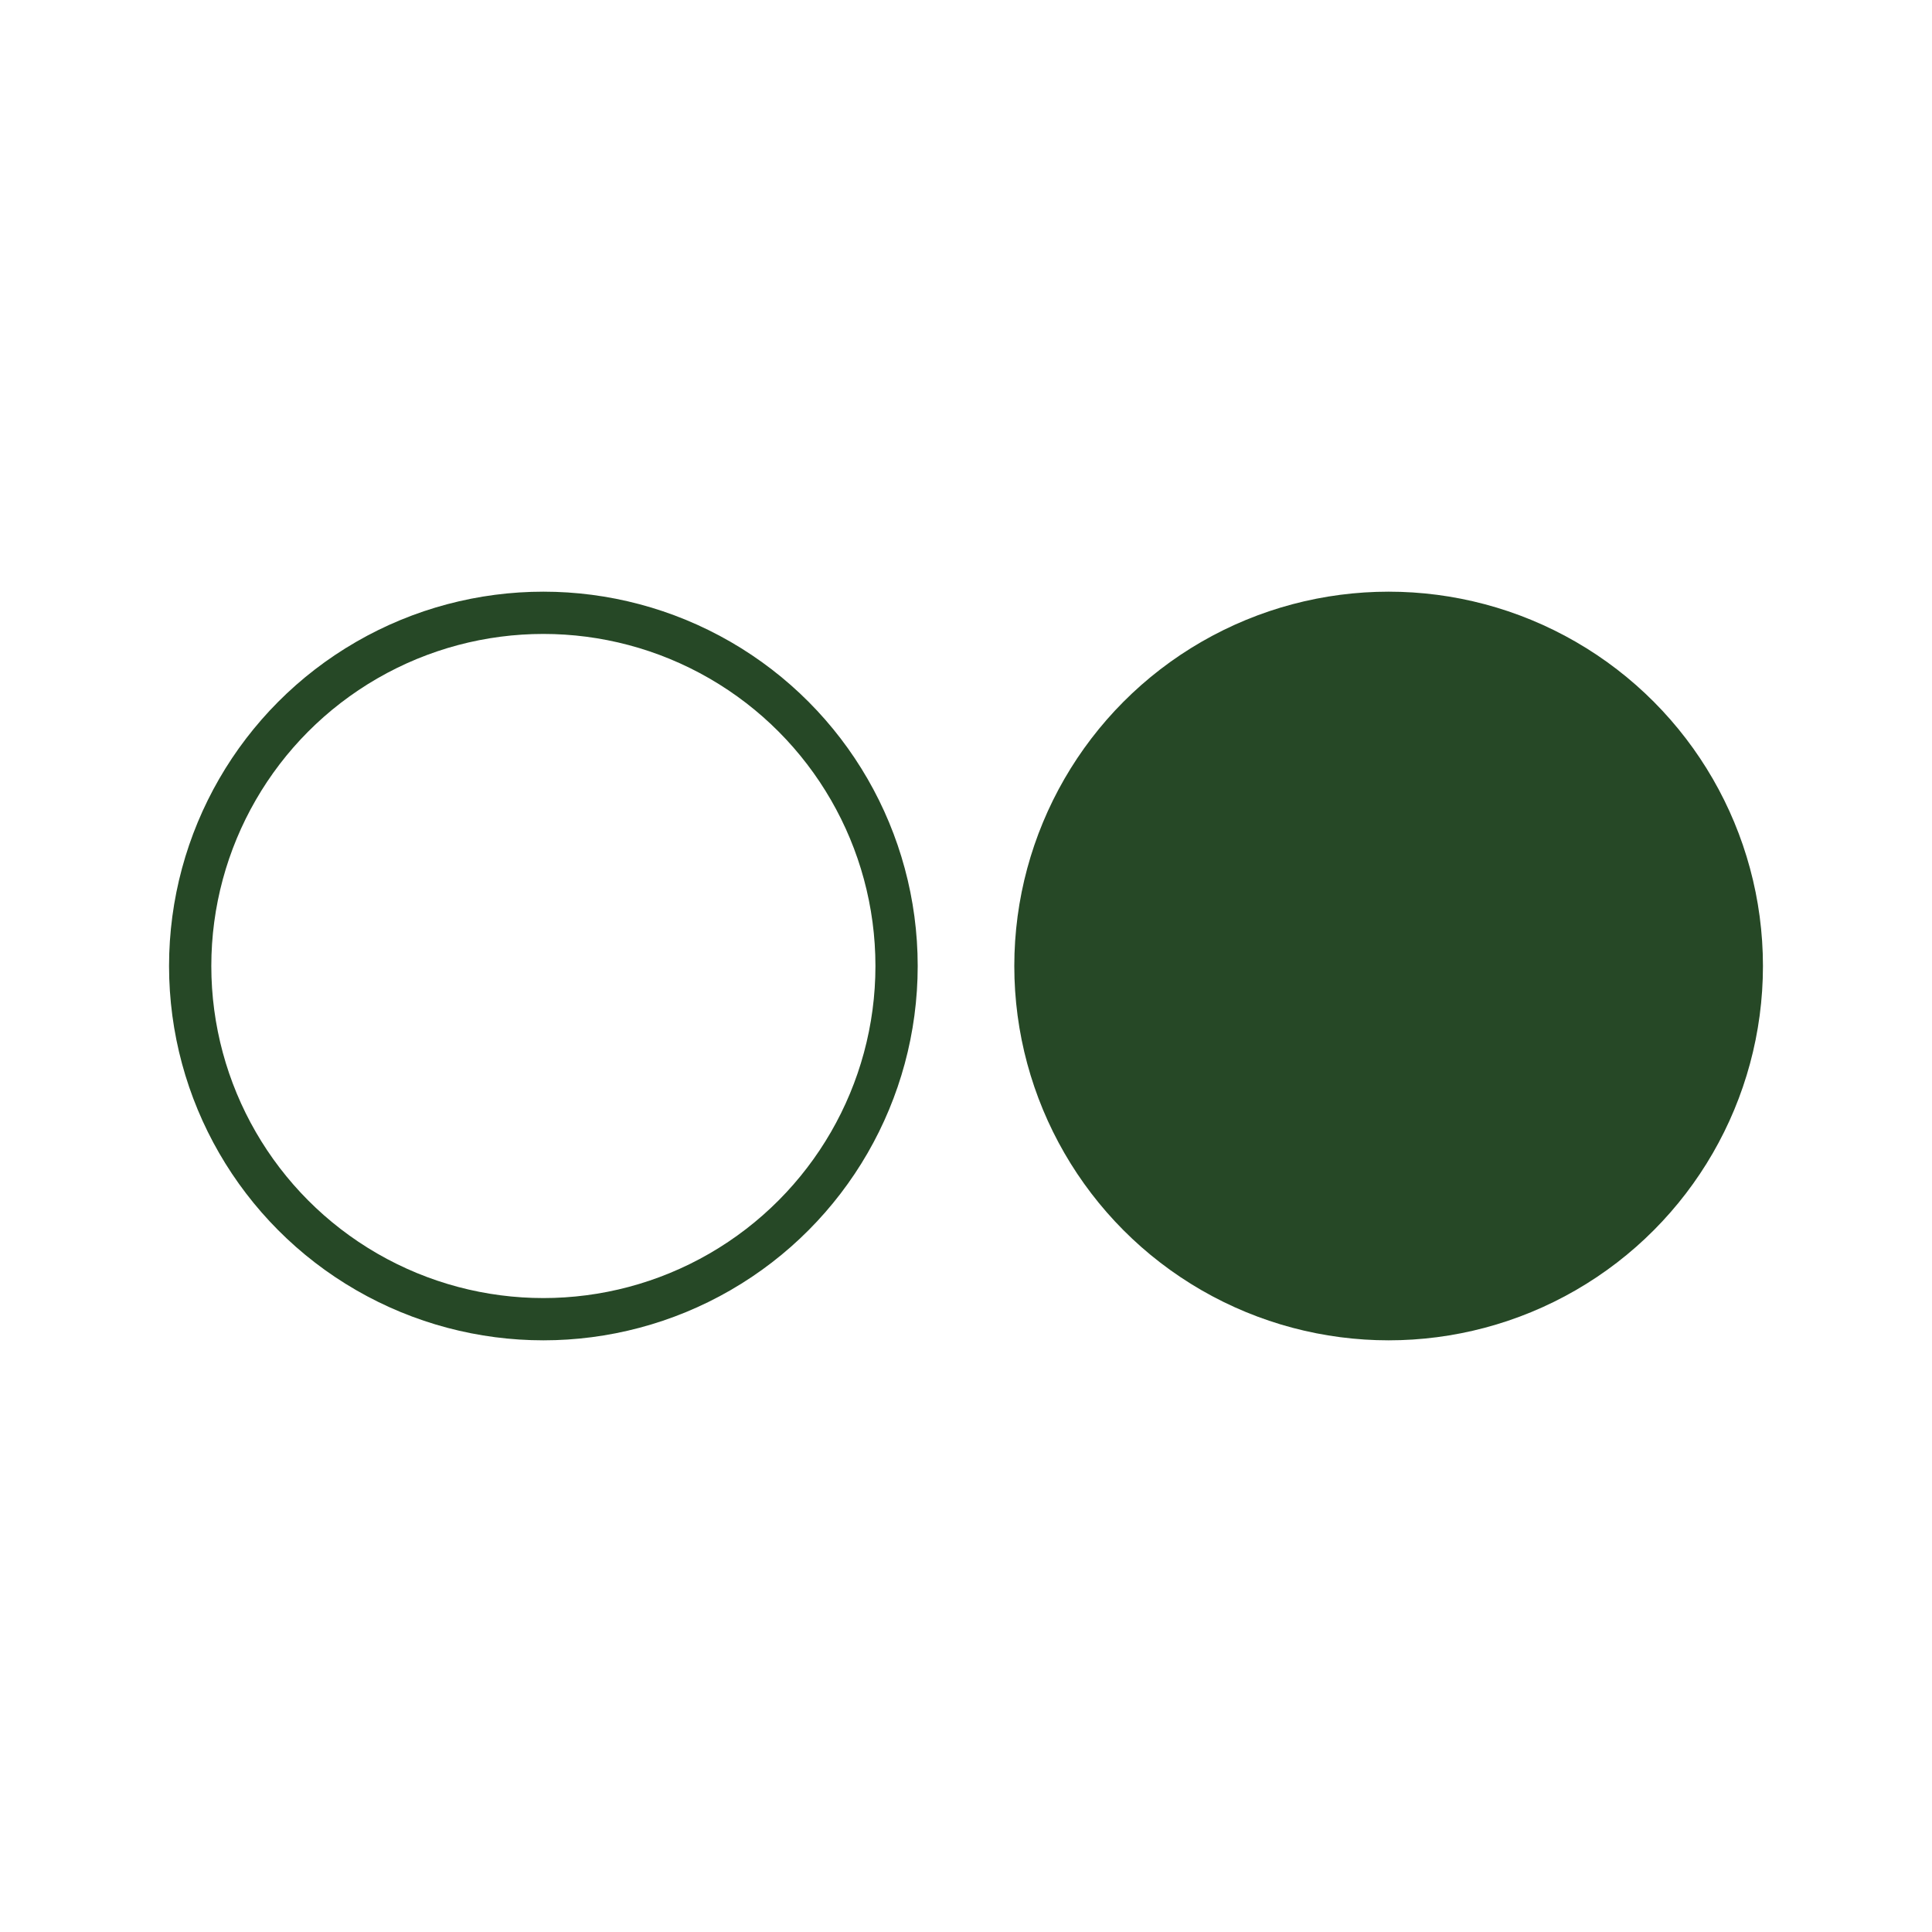 <svg width="640" height="640" viewBox="0 0 640 640" fill="none" xmlns="http://www.w3.org/2000/svg">
<rect width="640" height="640" fill="none" />
<circle cx="180" cy="320" r="117" stroke="#264826" stroke-width="14"/>
<circle cx="460" cy="320" r="117" fill="#264826" stroke="#264826" stroke-width="14"/>
</svg>
